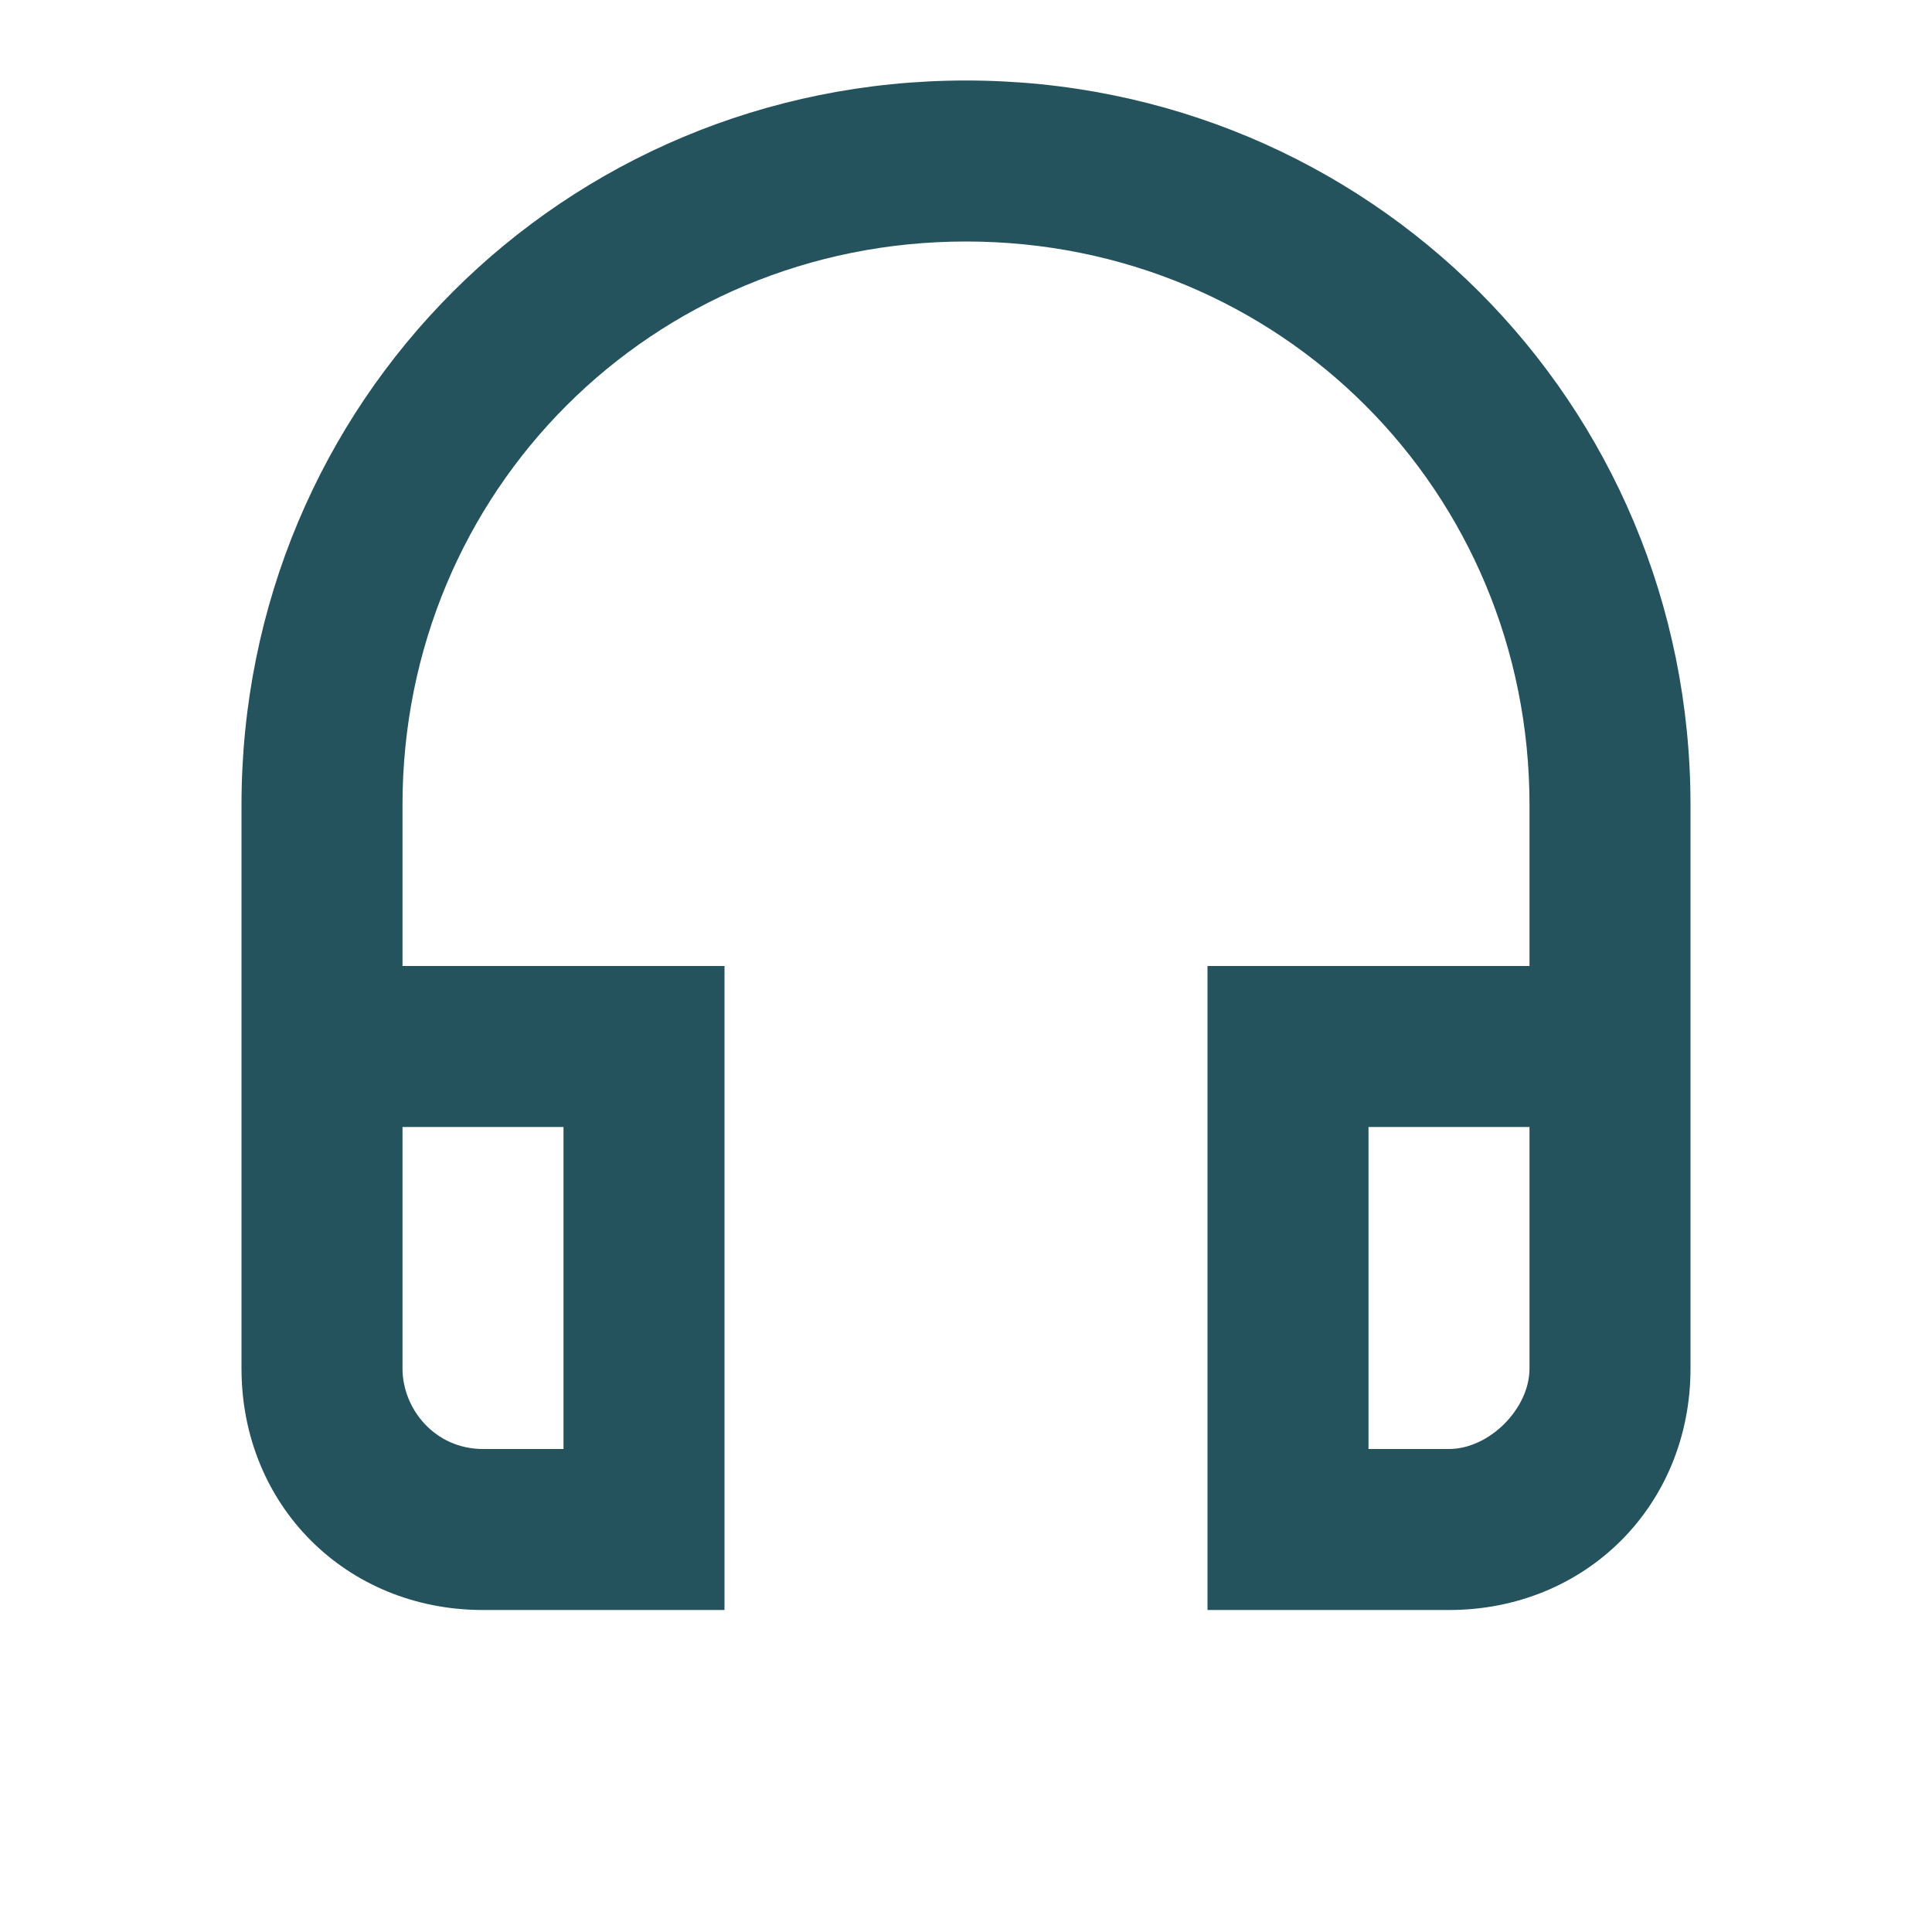 <?xml version="1.0" encoding="utf-8"?>
<!-- Generator: Adobe Illustrator 27.0.0, SVG Export Plug-In . SVG Version: 6.00 Build 0)  -->
<svg version="1.1" id="Livello_1" xmlns="http://www.w3.org/2000/svg" xmlns:xlink="http://www.w3.org/1999/xlink" x="0px" y="0px"
	 viewBox="0 0 24 24" style="enable-background:new 0 0 24 24;" xml:space="preserve">
<style type="text/css">
	.st0{fill:#24535E;}
</style>
<path class="st0" d="M19,14v3c0,0.5-0.5,1-1,1h-1v-4H19 M7,14v4H6c-0.6,0-1-0.5-1-1v-3H7 M12,1c-5,0-9,4-9,9v7c0,1.7,1.3,3,3,3h3v-8
	H5v-2c0-3.9,3.1-7,7-7s7,3.1,7,7v2h-4v8h3c1.7,0,3-1.3,3-3v-7C21,5,17,1,12,1z"/>
</svg>
